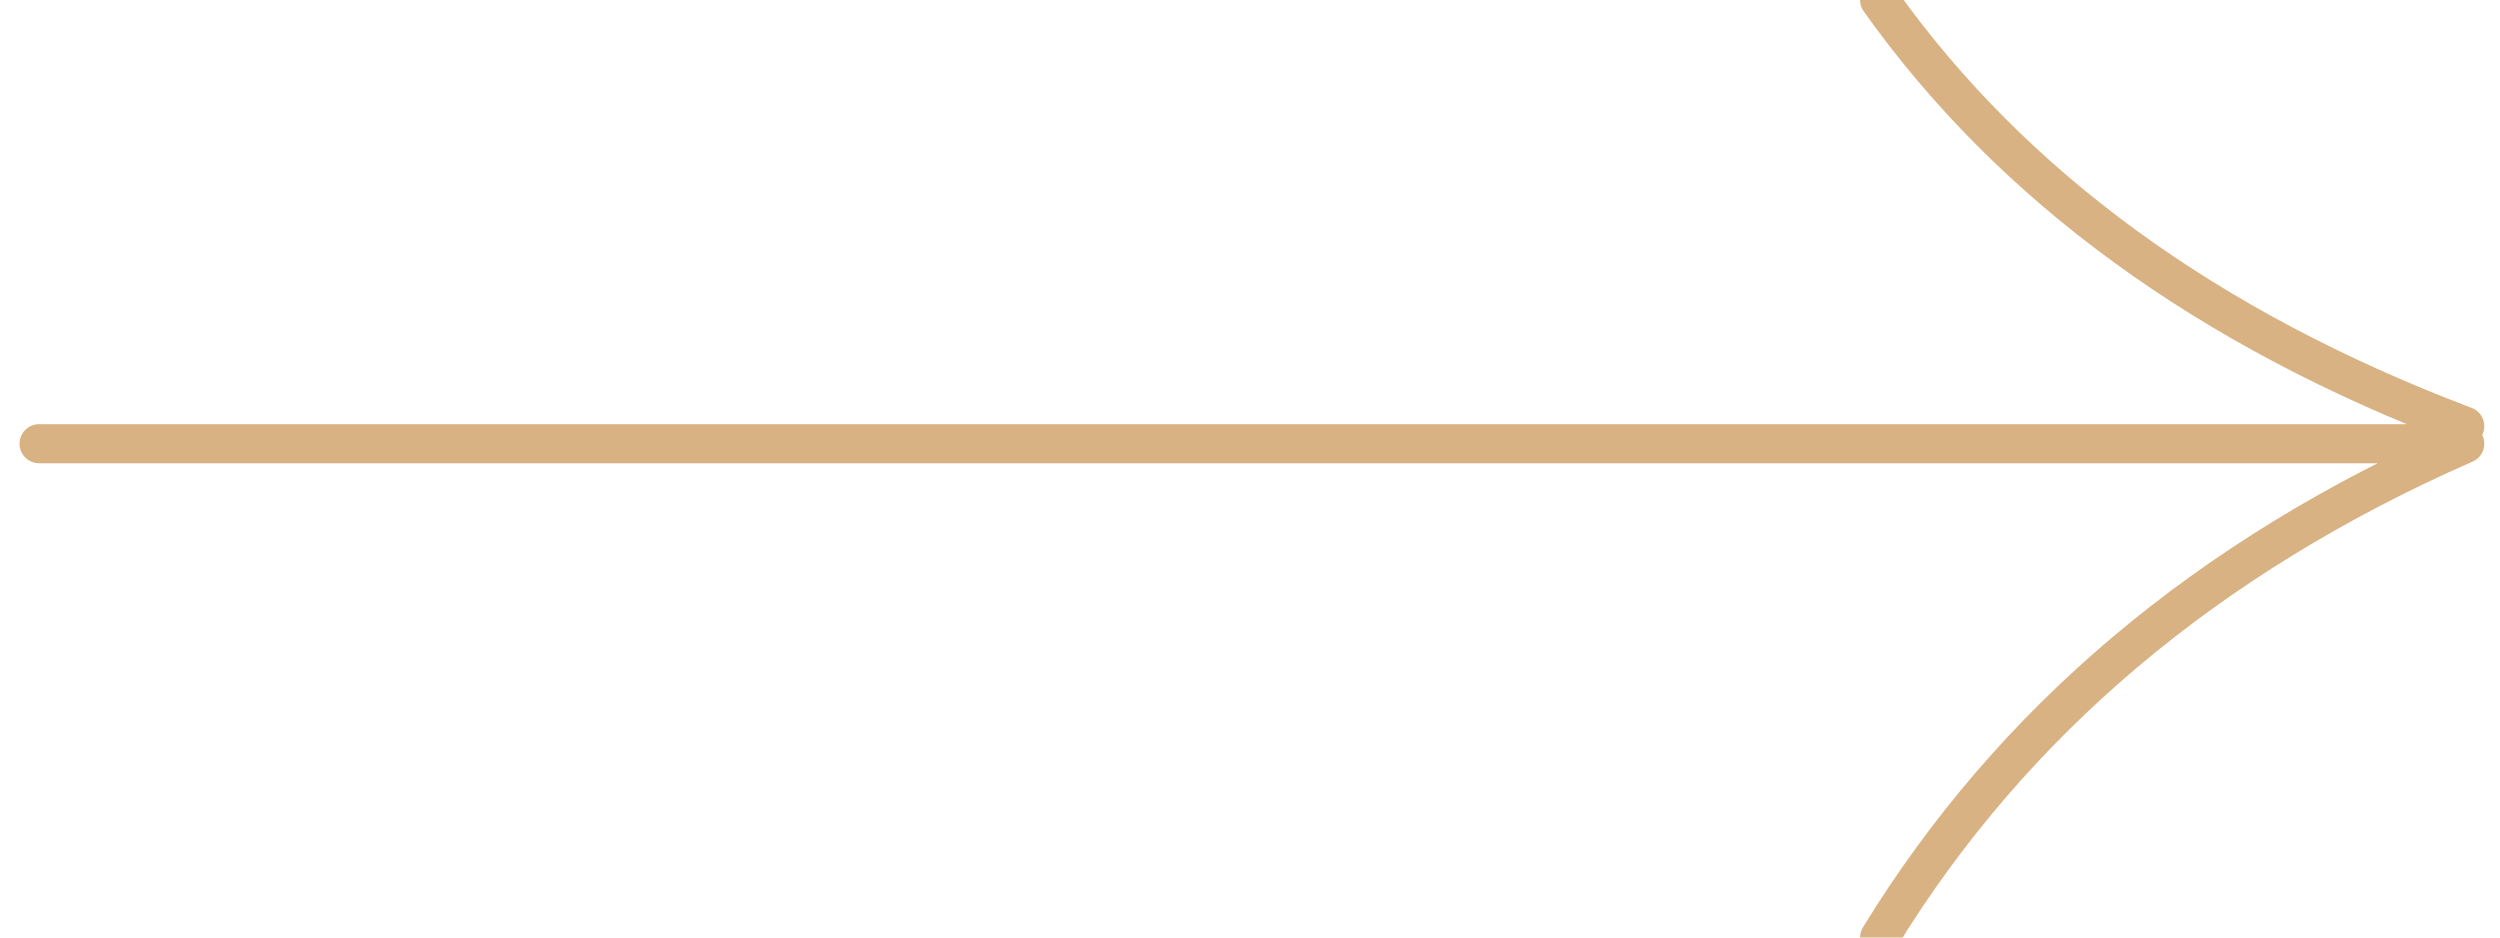 <svg xmlns="http://www.w3.org/2000/svg" width="64" height="24" viewBox="0 0 64 24"><path d="M1 11.359h62.098M48.118 24c3.395-5.537 8.389-9.75 14.98-12.641M48.118 0c3.395 4.778 8.389 8.415 14.98 10.91" fill="none" stroke="#D8B283" stroke-linecap="round" stroke-linejoin="round"/></svg>